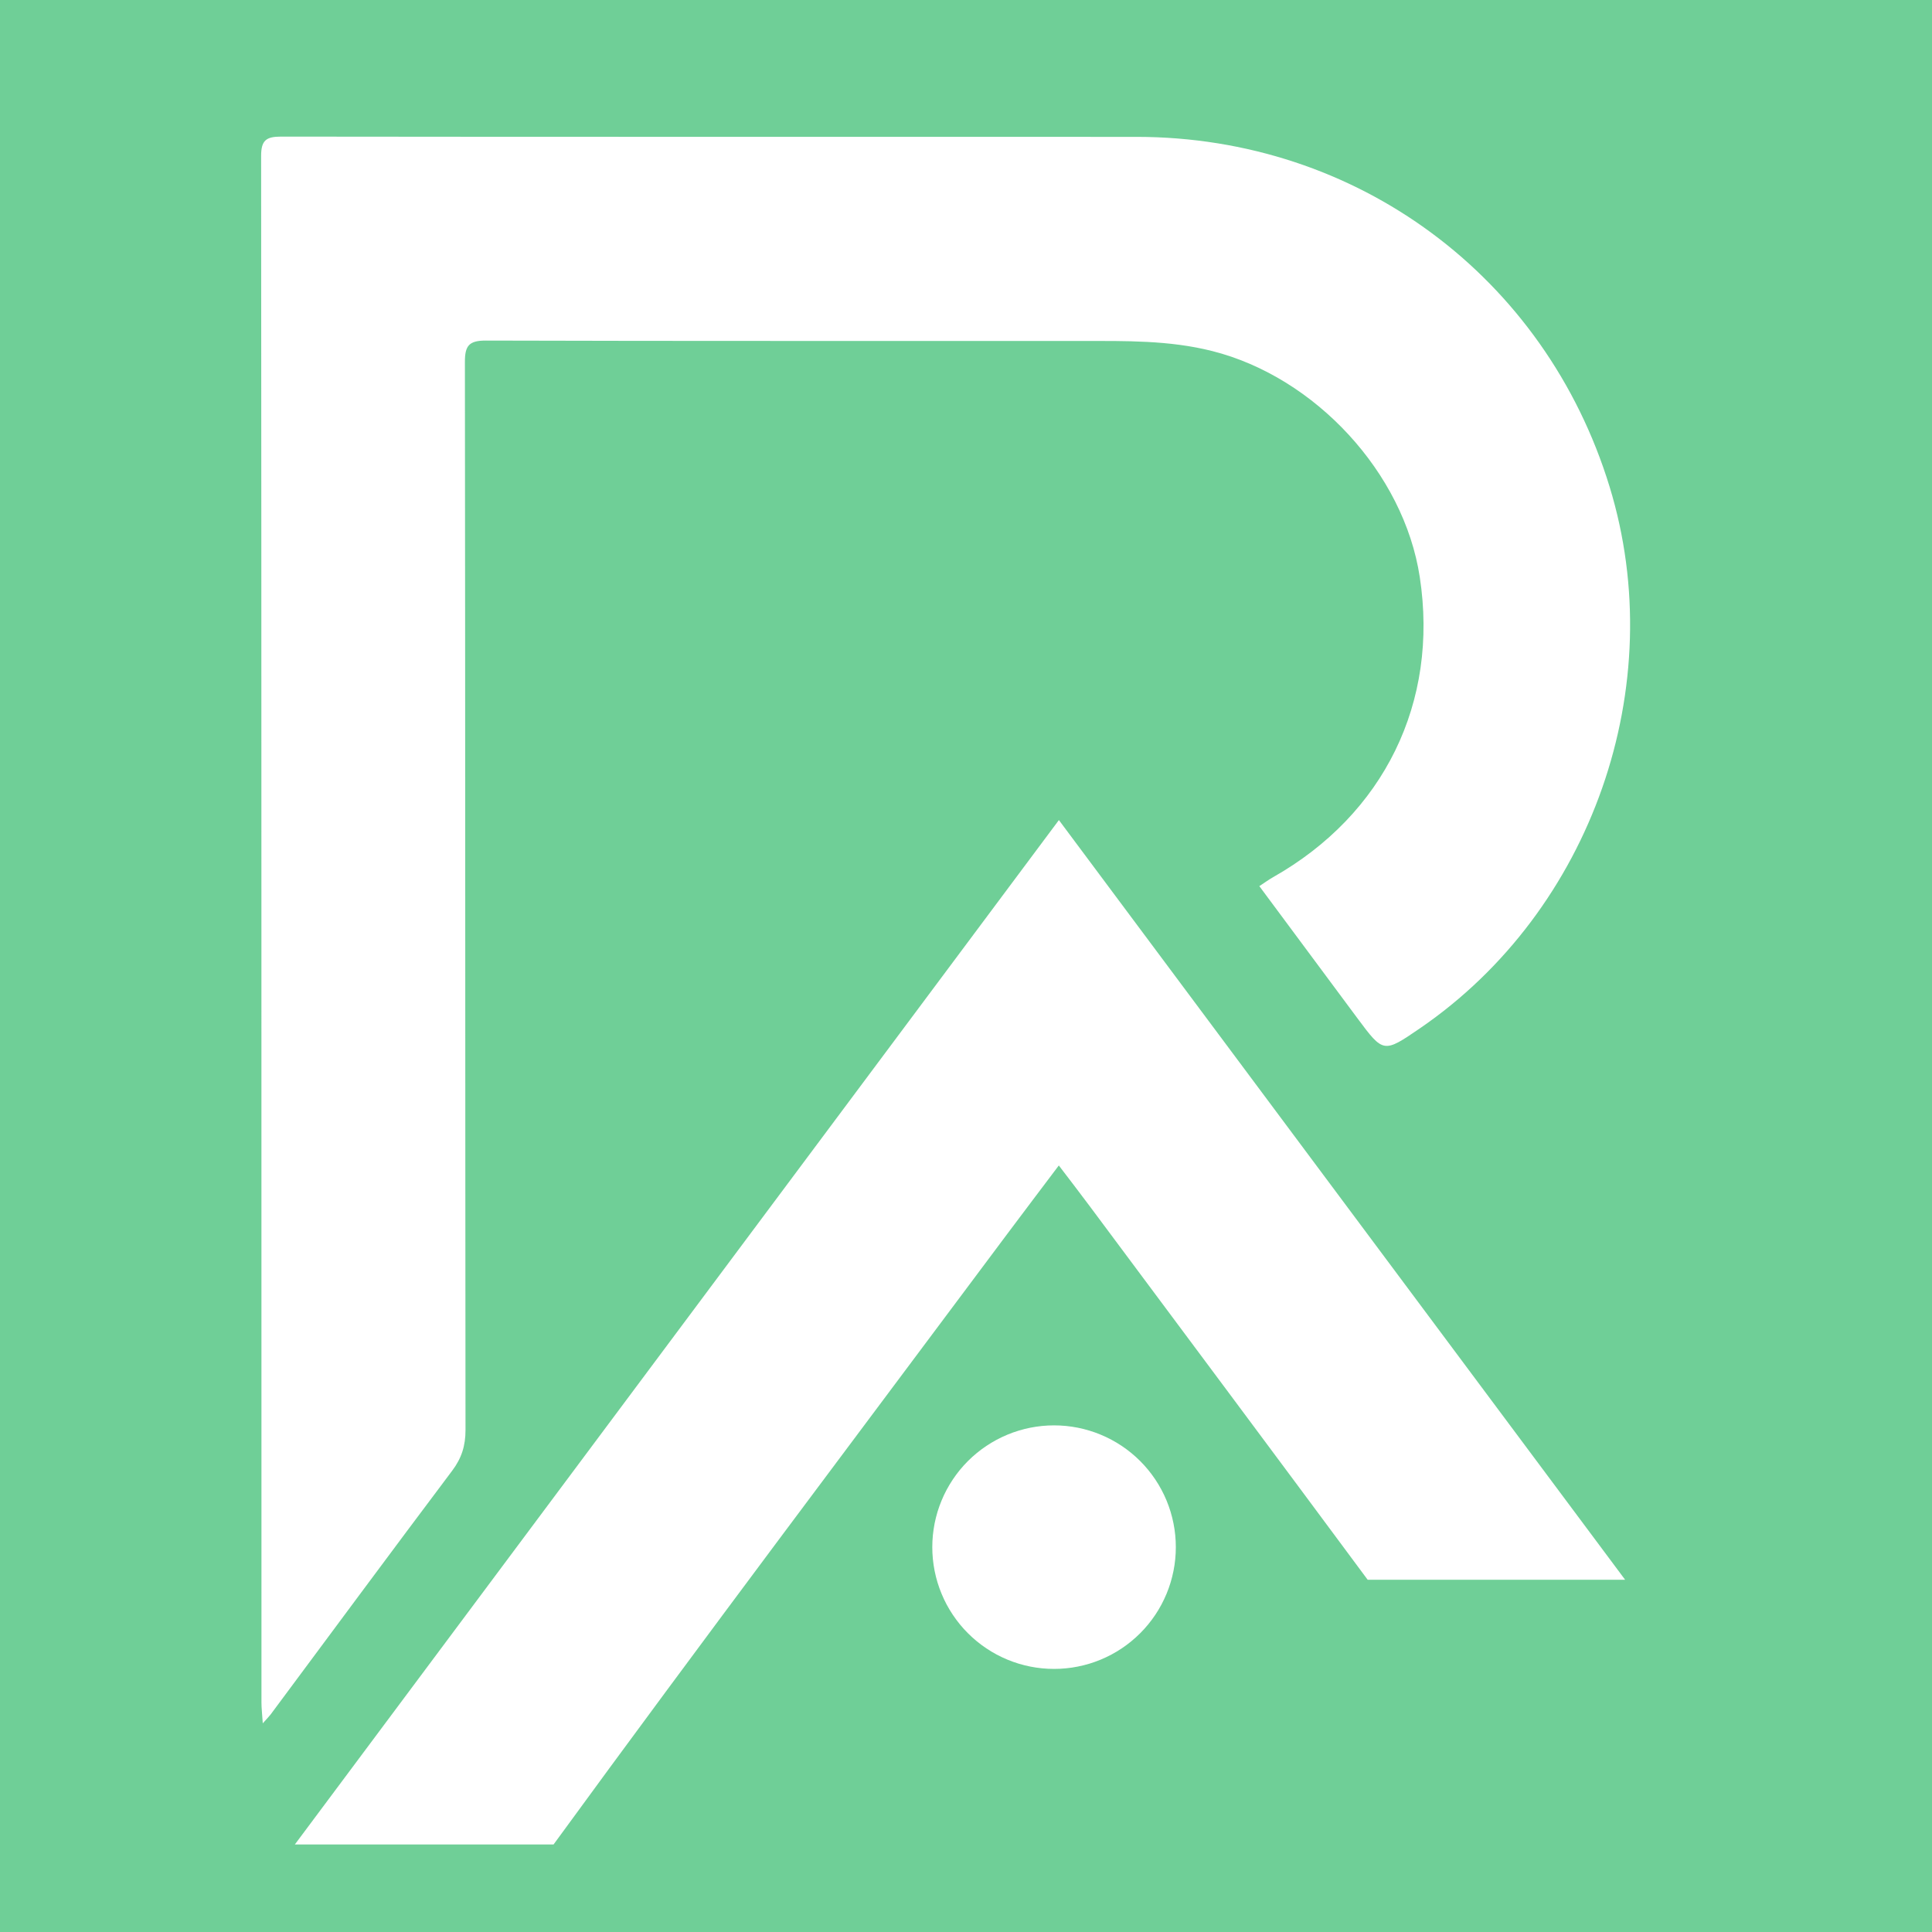 <?xml version="1.0" encoding="UTF-8"?>
<svg xmlns="http://www.w3.org/2000/svg" xmlns:xlink="http://www.w3.org/1999/xlink" width="500" zoomAndPan="magnify" viewBox="0 0 375 375" height="500" preserveAspectRatio="xMidYMid meet" version="1.0">
  <defs>
    <clipPath id="2291a9b1cc">
      <path d="M 50.684 26.508 L 317 26.508 L 317 335 L 50.684 335 Z M 50.684 26.508 " clip-rule="nonzero"></path>
    </clipPath>
    <clipPath id="353d6cf715">
      <path d="M 57 159 L 316 159 L 316 358.008 L 57 358.008 Z M 57 159 " clip-rule="nonzero"></path>
    </clipPath>
  </defs>
  <rect x="-37.5" width="450" fill="#ffffff" y="-37.5" height="450" fill-opacity="1"></rect>
  <rect x="-37.5" width="450" fill="#6fcf97" y="-37.5" height="450" fill-opacity="1"></rect>
  <g clip-path="url(#2291a9b1cc)">
    <path fill="#ffffff" d="M 51.004 334.496 C 50.891 332.688 50.75 331.594 50.75 330.488 C 50.742 230.406 50.758 130.332 50.684 30.25 C 50.684 27.234 51.672 26.516 54.543 26.516 C 109.902 26.59 165.266 26.539 220.629 26.566 C 263.371 26.59 299.895 53.641 312.414 94.453 C 324.273 133.105 309.008 176.723 275.629 199.582 C 268.535 204.434 268.527 204.441 263.445 197.602 C 257.168 189.16 250.898 180.703 244.434 171.996 C 245.43 171.352 246.25 170.746 247.113 170.258 C 268.656 158.055 279.289 136.309 275.578 112.012 C 272.484 91.734 255.254 73.18 235.305 68.141 C 226.902 66.016 218.438 66.188 209.938 66.176 C 171.395 66.16 132.852 66.219 94.309 66.105 C 90.992 66.098 90.23 67.133 90.238 70.281 C 90.32 139.379 90.289 208.473 90.355 277.57 C 90.355 280.605 89.609 283.016 87.773 285.457 C 75.945 301.184 64.25 317.012 52.508 332.805 C 52.211 333.188 51.863 333.531 51.004 334.496 Z M 51.004 334.496 " fill-opacity="1" fill-rule="nonzero"></path>
  </g>
  <g clip-path="url(#353d6cf715)">
    <path fill="#ffffff" d="M 315.438 306.633 C 278.539 257.125 242.16 208.316 205.531 159.176 C 156.047 225.527 106.797 291.555 57.109 358.172 L 107.328 358.172 C 107.363 358.129 107.395 358.09 107.426 358.039 C 136.434 318.254 166.09 278.945 195.527 239.48 C 198.75 235.164 202.008 230.875 205.516 226.215 C 207.73 229.125 209.66 231.625 211.539 234.152 C 229.527 258.293 247.531 282.434 265.461 306.625 L 315.438 306.625 Z M 315.438 306.633 " fill-opacity="1" fill-rule="nonzero"></path>
  </g>
  <path fill="#ffffff" d="M 228.227 300.301 C 228.227 301.074 228.191 301.848 228.113 302.617 C 228.039 303.387 227.926 304.152 227.773 304.91 C 227.621 305.672 227.434 306.422 227.211 307.16 C 226.984 307.902 226.727 308.629 226.43 309.344 C 226.133 310.059 225.801 310.758 225.438 311.441 C 225.07 312.125 224.676 312.789 224.246 313.43 C 223.812 314.074 223.355 314.695 222.863 315.293 C 222.371 315.895 221.852 316.465 221.305 317.012 C 220.758 317.559 220.184 318.078 219.586 318.57 C 218.988 319.062 218.367 319.523 217.723 319.953 C 217.078 320.383 216.418 320.781 215.734 321.145 C 215.051 321.508 214.352 321.84 213.637 322.137 C 212.922 322.434 212.195 322.691 211.453 322.918 C 210.711 323.141 209.961 323.332 209.203 323.48 C 208.445 323.633 207.68 323.746 206.91 323.82 C 206.137 323.898 205.367 323.934 204.594 323.934 C 203.816 323.934 203.047 323.898 202.277 323.82 C 201.504 323.746 200.742 323.633 199.98 323.48 C 199.223 323.332 198.473 323.141 197.73 322.918 C 196.992 322.691 196.262 322.434 195.547 322.137 C 194.832 321.84 194.133 321.508 193.449 321.145 C 192.77 320.781 192.105 320.383 191.461 319.953 C 190.816 319.523 190.195 319.062 189.598 318.57 C 189 318.078 188.426 317.559 187.879 317.012 C 187.332 316.465 186.812 315.895 186.32 315.293 C 185.832 314.695 185.371 314.074 184.941 313.43 C 184.512 312.789 184.113 312.125 183.746 311.441 C 183.383 310.758 183.051 310.059 182.758 309.344 C 182.461 308.629 182.199 307.902 181.973 307.16 C 181.75 306.422 181.562 305.672 181.41 304.91 C 181.262 304.152 181.148 303.387 181.07 302.617 C 180.996 301.848 180.957 301.074 180.957 300.301 C 180.957 299.527 180.996 298.754 181.07 297.984 C 181.148 297.215 181.262 296.449 181.41 295.688 C 181.562 294.93 181.75 294.18 181.973 293.438 C 182.199 292.699 182.461 291.969 182.758 291.254 C 183.051 290.539 183.383 289.84 183.746 289.16 C 184.113 288.477 184.512 287.812 184.941 287.168 C 185.371 286.523 185.832 285.906 186.32 285.305 C 186.812 284.707 187.332 284.133 187.879 283.586 C 188.426 283.039 189 282.52 189.598 282.031 C 190.195 281.539 190.816 281.078 191.461 280.648 C 192.105 280.219 192.77 279.82 193.449 279.457 C 194.133 279.09 194.832 278.762 195.547 278.465 C 196.262 278.168 196.992 277.906 197.73 277.684 C 198.473 277.457 199.223 277.27 199.98 277.117 C 200.742 276.969 201.504 276.855 202.277 276.777 C 203.047 276.703 203.816 276.664 204.594 276.664 C 205.367 276.664 206.137 276.703 206.91 276.777 C 207.68 276.855 208.445 276.969 209.203 277.117 C 209.961 277.27 210.711 277.457 211.453 277.684 C 212.195 277.906 212.922 278.168 213.637 278.465 C 214.352 278.762 215.051 279.09 215.734 279.457 C 216.418 279.82 217.078 280.219 217.723 280.648 C 218.367 281.078 218.988 281.539 219.586 282.031 C 220.184 282.52 220.758 283.039 221.305 283.586 C 221.852 284.133 222.371 284.707 222.863 285.305 C 223.355 285.906 223.812 286.523 224.246 287.168 C 224.676 287.812 225.07 288.477 225.438 289.16 C 225.801 289.84 226.133 290.539 226.43 291.254 C 226.727 291.969 226.984 292.699 227.211 293.438 C 227.434 294.18 227.621 294.93 227.773 295.688 C 227.926 296.449 228.039 297.215 228.113 297.984 C 228.191 298.754 228.227 299.527 228.227 300.301 Z M 228.227 300.301 " fill-opacity="1" fill-rule="nonzero"></path>
</svg>
